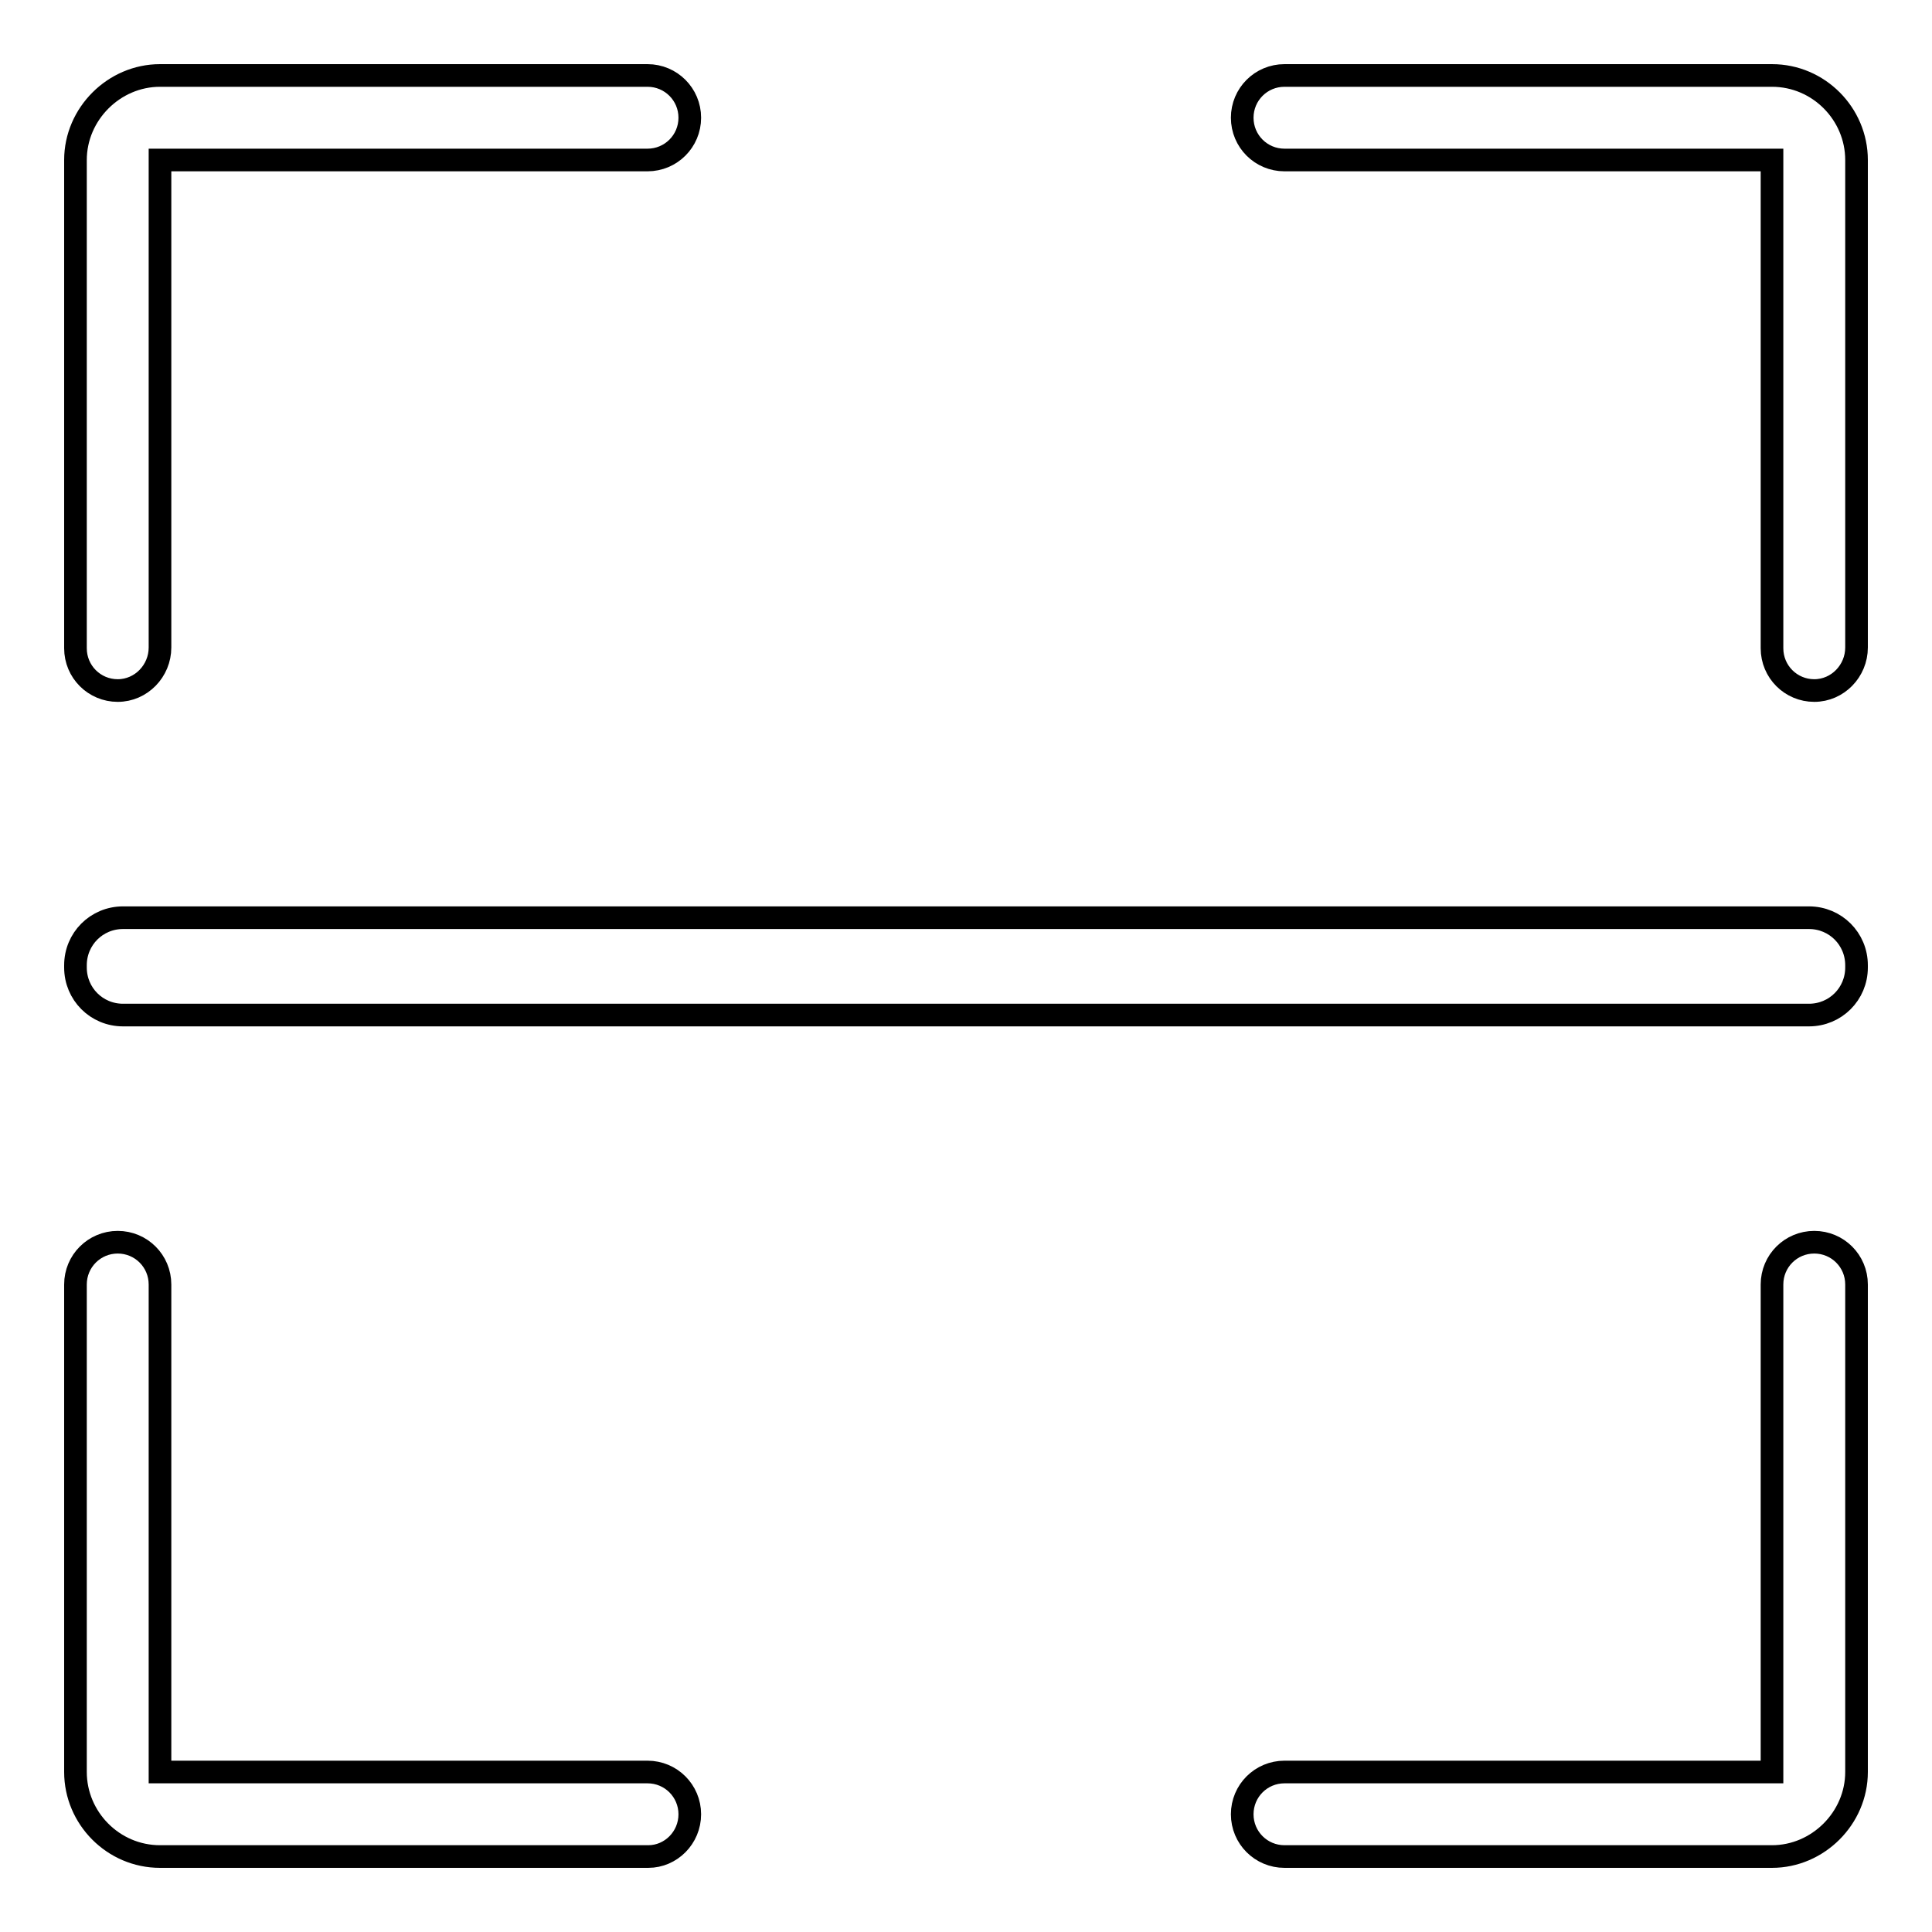 <?xml version="1.0" encoding="utf-8"?>
<!-- Svg Vector Icons : http://www.onlinewebfonts.com/icon -->
<!DOCTYPE svg PUBLIC "-//W3C//DTD SVG 1.1//EN" "http://www.w3.org/Graphics/SVG/1.1/DTD/svg11.dtd">
<svg version="1.1" xmlns="http://www.w3.org/2000/svg" xmlns:xlink="http://www.w3.org/1999/xlink" x="0px" y="0px" viewBox="0 0 256 256" enable-background="new 0 0 256 256" xml:space="preserve">
<g> <path stroke-width="3" fill-opacity="0" stroke="#000000"  d="M234.8,246h-64.6c-3.1,0-5.6-2.5-5.6-5.6s2.5-5.6,5.6-5.6h64.6v-64.6c0-3.1,2.5-5.6,5.6-5.6 s5.6,2.5,5.6,5.6v64.6C246,240.9,240.9,246,234.8,246L234.8,246z M240.4,91.5c-3.1,0-5.6-2.5-5.6-5.6V21.2h-64.6 c-3.1,0-5.6-2.5-5.6-5.6s2.5-5.6,5.6-5.6h64.6c6.2,0,11.2,5.1,11.2,11.2v64.6C246,88.9,243.5,91.5,240.4,91.5L240.4,91.5z  M15.6,91.5c-3.1,0-5.6-2.5-5.6-5.6V21.2C10,15.1,15.1,10,21.2,10h64.6c3.1,0,5.6,2.5,5.6,5.6s-2.5,5.6-5.6,5.6H21.2v64.6 C21.2,88.9,18.7,91.5,15.6,91.5z M85.9,246H21.2c-6.2,0-11.2-5.1-11.2-11.2v-64.6c0-3.1,2.5-5.6,5.6-5.6s5.6,2.5,5.6,5.6v64.6h64.6 c3.1,0,5.6,2.5,5.6,5.6S88.9,246,85.9,246L85.9,246z M239.7,134.5H16.3c-3.5,0-6.3-2.8-6.3-6.3v-0.3c0-3.5,2.8-6.3,6.3-6.3h223.4 c3.5,0,6.3,2.8,6.3,6.3v0.3C246,131.7,243.2,134.5,239.7,134.5z"/></g>
</svg>